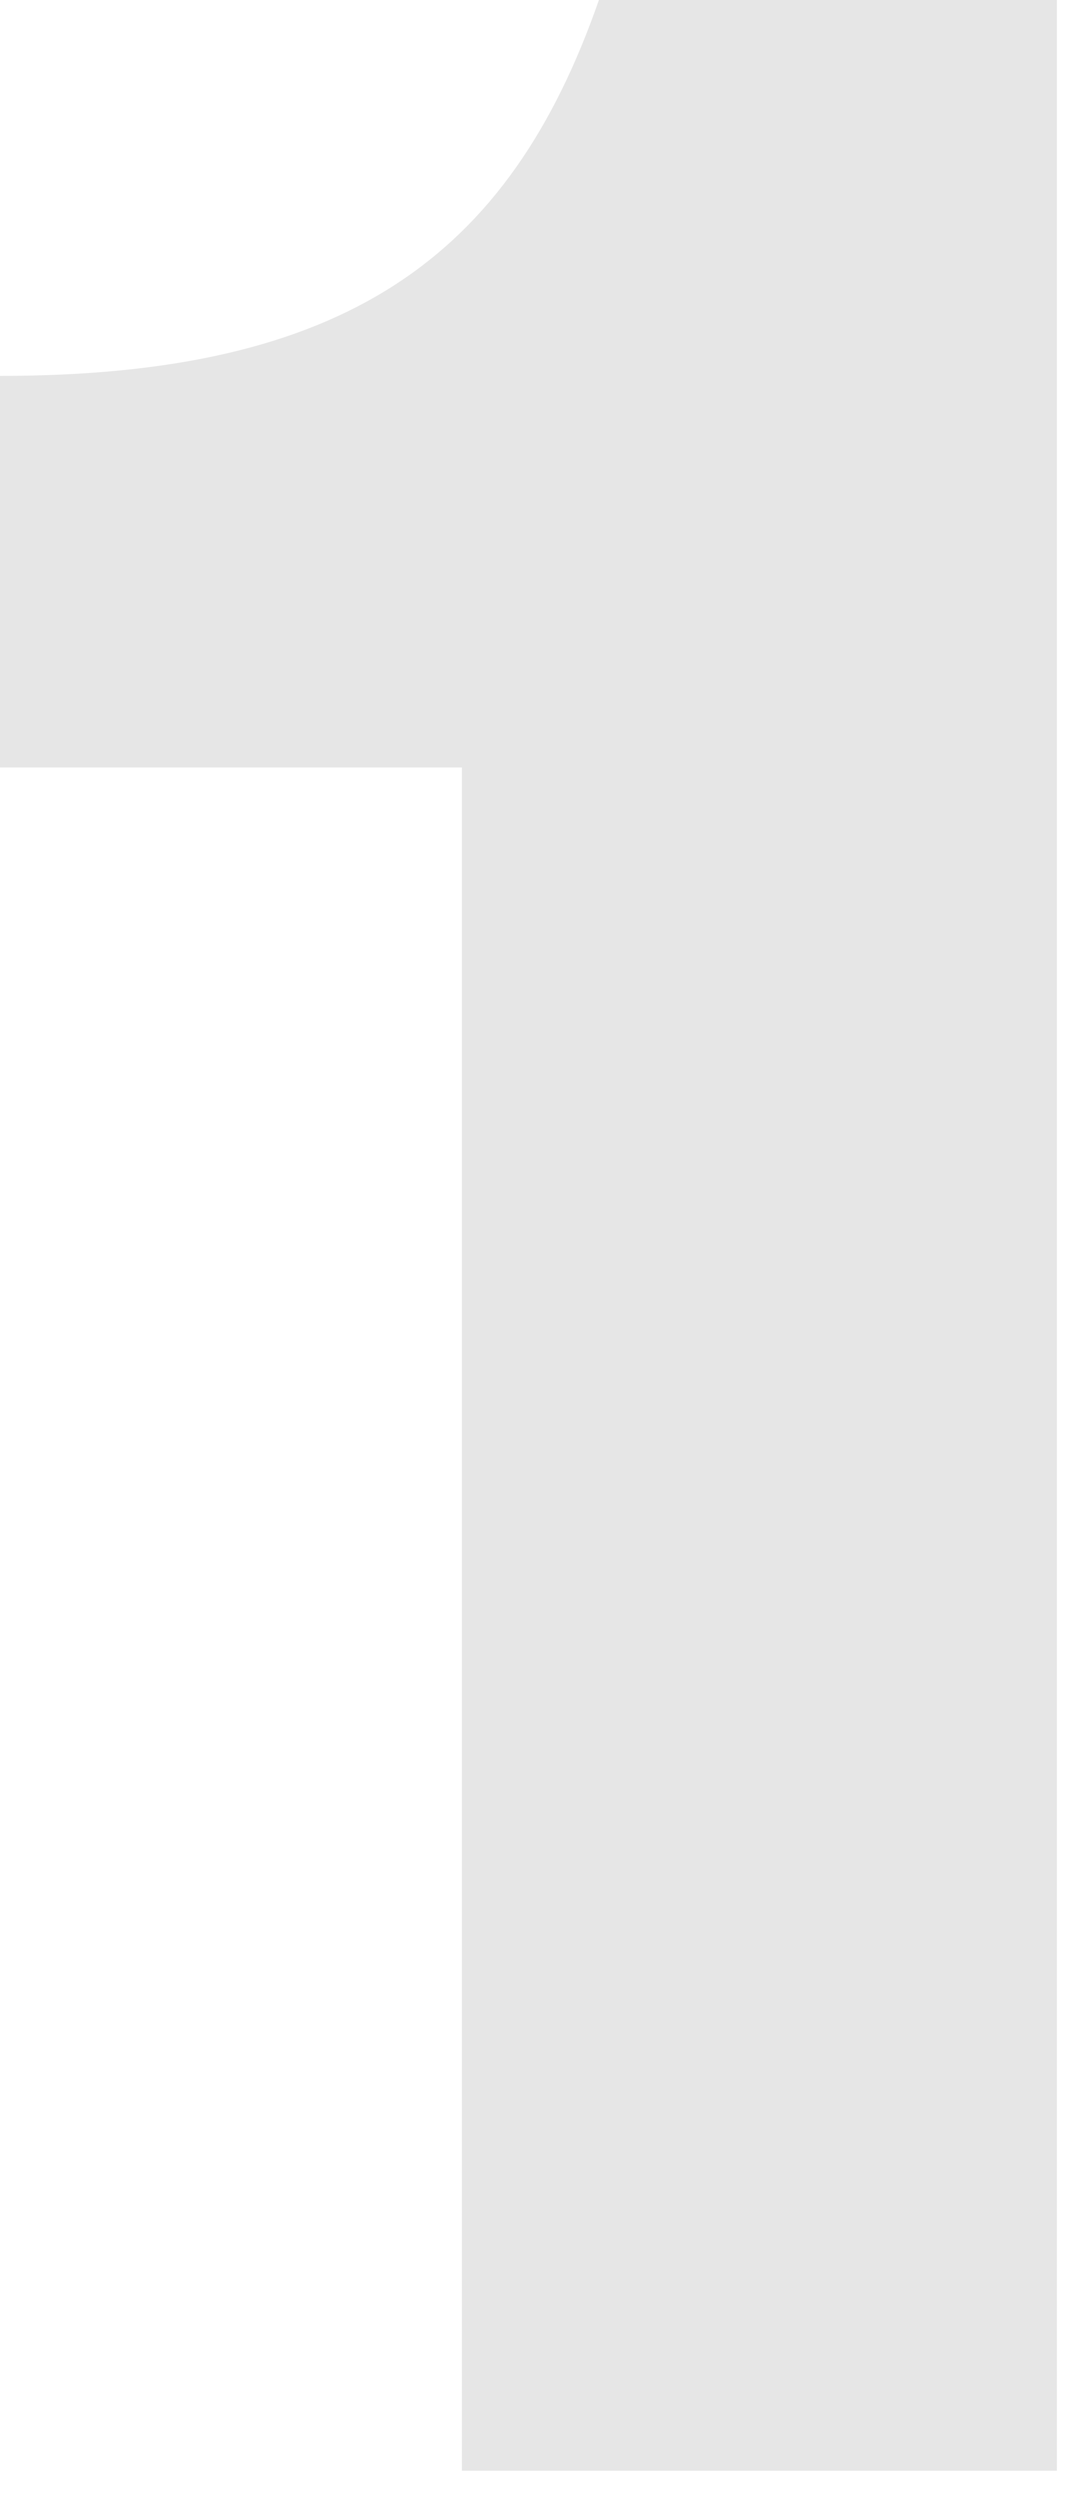 <svg xmlns="http://www.w3.org/2000/svg" width="36" height="83" viewBox="0 0 36 83" fill="none"><path opacity="0.7" d="M0 25.48V12.48C11.44 12.48 16.9 8.58 19.89 0H35.1V82.03H15.34V25.48H0Z" fill="#DCDCDC"></path></svg>